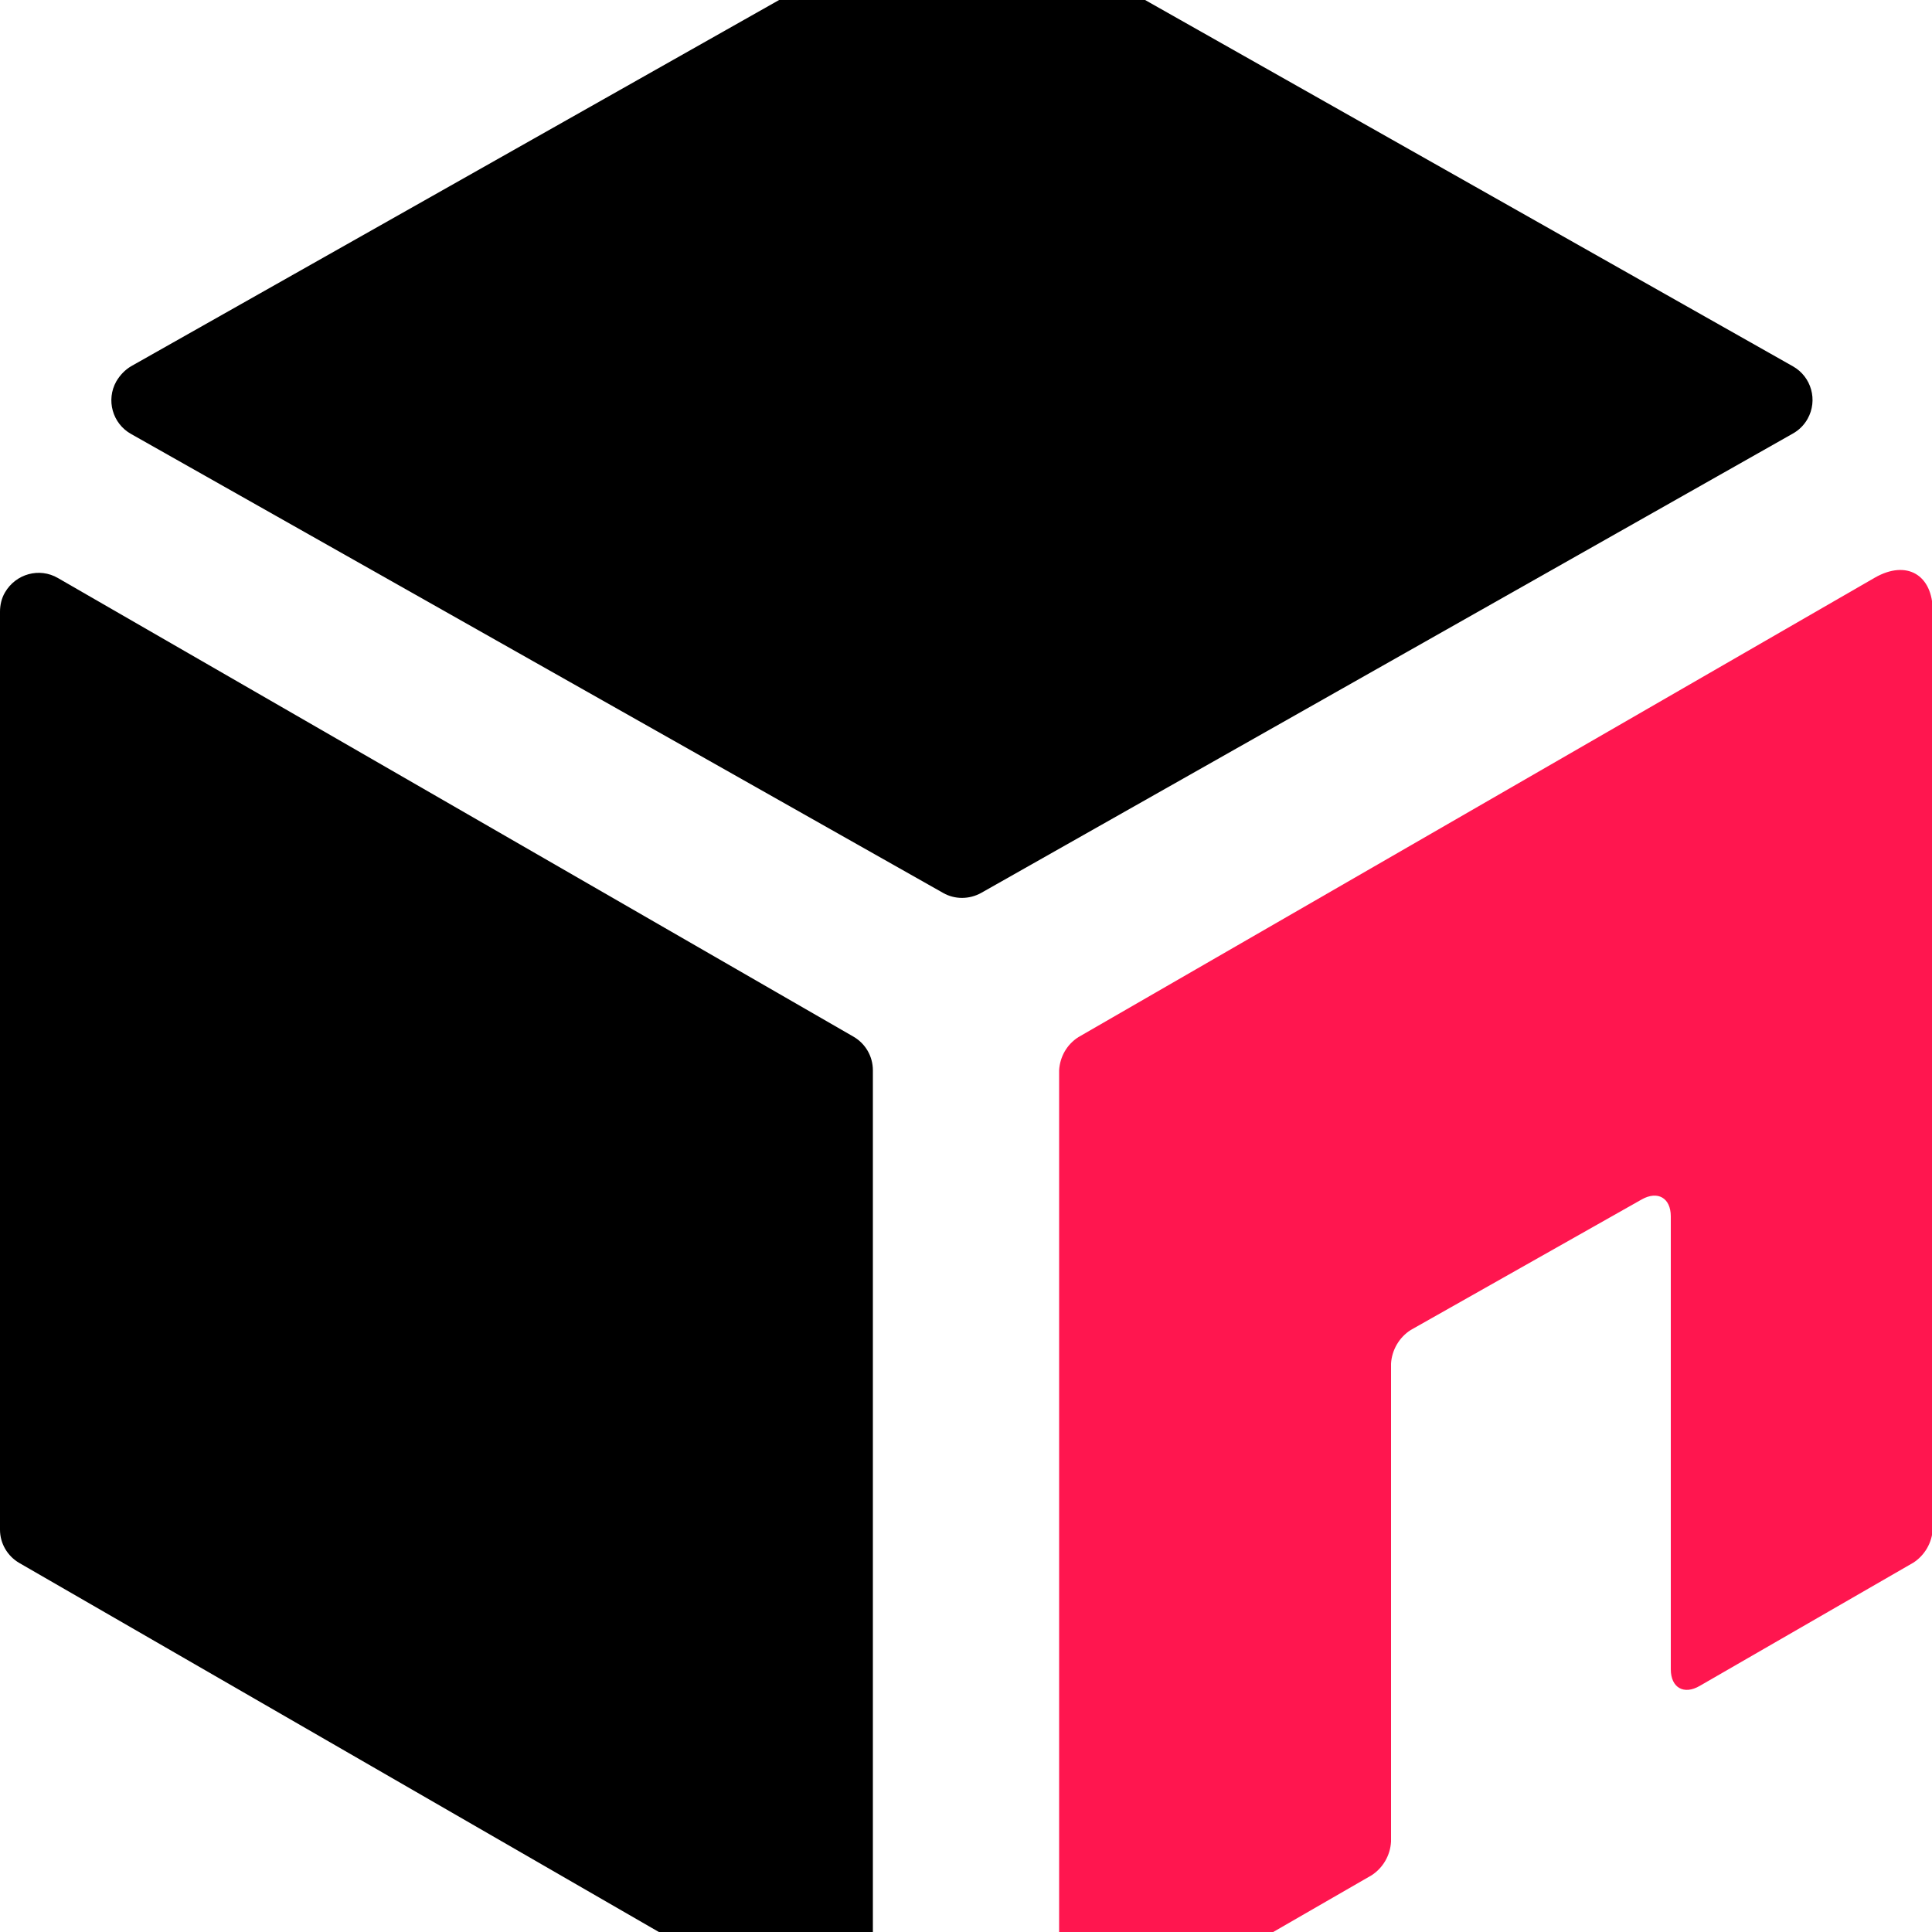 <?xml version="1.0" encoding="utf-8"?>
<!-- Generator: Adobe Illustrator 24.2.1, SVG Export Plug-In . SVG Version: 6.00 Build 0)  -->
<svg version="1.1" id="Layer_1" xmlns="http://www.w3.org/2000/svg" xmlns:xlink="http://www.w3.org/1999/xlink" x="0px" y="0px"
	 viewBox="0 0 500 500" style="enable-background:new 0 0 500 500;" xml:space="preserve">
<style type="text/css">
	.st0{fill:#FF164F;}
</style>
<path d="M5,404.5l205.9,118.8c4.8,2.8,10.9,1.1,13.7-3.7c0.9-1.5,1.3-3.2,1.3-5V277c0-3.6-1.9-6.9-5-8.7L15,149.6
	c-4.8-2.8-10.9-1.1-13.7,3.7c-0.9,1.5-1.3,3.3-1.3,5v237.6C0,399.4,1.9,402.7,5,404.5z"/>
<path d="M33.9,94.8L244.1-24c3.1-1.7,6.8-1.7,9.8,0L464,94.8c4.8,2.7,6.5,8.8,3.8,13.6c-0.9,1.6-2.2,2.9-3.8,3.8L253.9,231.1
	c-3.1,1.7-6.8,1.7-9.8,0L33.9,112.3c-4.8-2.7-6.5-8.8-3.8-13.6C31.1,97,32.4,95.7,33.9,94.8z"/>
<path class="st0" d="M274.1,277v237.6c0,9.5,6.7,13.4,15,8.7l65.9-38c2.9-1.9,4.8-5.1,5-8.7V352.9c0.2-3.5,2.1-6.8,5.1-8.7
	l59.8-33.8c4.1-2.3,7.5-0.4,7.5,4.4V432c0,4.8,3.4,6.7,7.5,4.3l55.3-31.9c2.9-1.9,4.8-5.1,5-8.7V158.2c0-9.5-6.8-13.4-15-8.7
	L279.1,268.4C276.1,270.3,274.3,273.5,274.1,277z"/>
<path d="M1488.8,404.5l205.9,118.8c4.8,2.8,10.9,1.1,13.7-3.7c0.9-1.5,1.3-3.2,1.3-5V277c0-3.6-1.9-6.9-5-8.7l-205.9-118.8
	c-4.8-2.8-10.9-1.1-13.7,3.7c-0.9,1.5-1.3,3.3-1.3,5v237.6C1483.8,399.4,1485.7,402.7,1488.8,404.5z"/>
<path d="M1517.8,94.8L1727.9-24c3.1-1.7,6.8-1.7,9.8,0l210.1,118.8c4.8,2.7,6.5,8.8,3.8,13.6c-0.9,1.6-2.2,2.9-3.8,3.8l-210.1,118.9
	c-3.1,1.7-6.8,1.7-9.8,0l-210.1-118.9c-4.8-2.7-6.5-8.8-3.8-13.6C1514.9,97,1516.2,95.7,1517.8,94.8z"/>
<path class="st0" d="M1757.9,277v237.6c0,9.5,6.7,13.4,15,8.7l65.8-38c2.9-1.9,4.8-5.1,5-8.7V352.9c0.2-3.5,2.1-6.8,5.1-8.7
	l59.8-33.8c4.1-2.3,7.5-0.4,7.5,4.4V432c0,4.8,3.4,6.7,7.5,4.3l55.3-31.9c2.9-1.9,4.8-5.1,5-8.7V158.2c0-9.5-6.8-13.4-15-8.7
	l-205.9,118.8C1760,270.3,1758.1,273.5,1757.9,277z"/>
<path d="M824.4,404.5l205.9,118.8c4.8,2.8,10.9,1.1,13.7-3.7c0.9-1.5,1.3-3.2,1.3-5V277c0-3.6-1.9-6.9-5-8.7L834.4,149.6
	c-4.8-2.8-10.9-1.1-13.7,3.7c-0.9,1.5-1.3,3.3-1.3,5v237.6C819.4,399.4,821.3,402.7,824.4,404.5z"/>
<path d="M836.4,81.6l226.7-128.2c3.3-1.9,7.3-1.9,10.6,0l226.7,128.2c5.2,2.9,7,9.5,4.1,14.7c-1,1.7-2.4,3.1-4.1,4.1l-226.7,128.2
	c-3.3,1.9-7.3,1.9-10.6,0L836.4,100.4c-5.2-2.9-7-9.5-4.1-14.7C833.3,84,834.7,82.6,836.4,81.6z"/>
<path class="st0" d="M1093.5,277v237.6c0,9.5,6.7,13.4,15,8.7l65.8-38c2.9-1.9,4.8-5.1,5-8.7V352.9c0.2-3.5,2.1-6.8,5.1-8.7
	l59.8-33.8c4.1-2.3,7.5-0.4,7.5,4.4V432c0,4.8,3.4,6.7,7.5,4.3l55.3-31.9c2.9-1.9,4.8-5.1,5-8.7V158.2c0-9.5-6.8-13.4-15-8.7
	l-205.9,118.8C1095.5,270.3,1093.7,273.5,1093.5,277z"/>
</svg>
